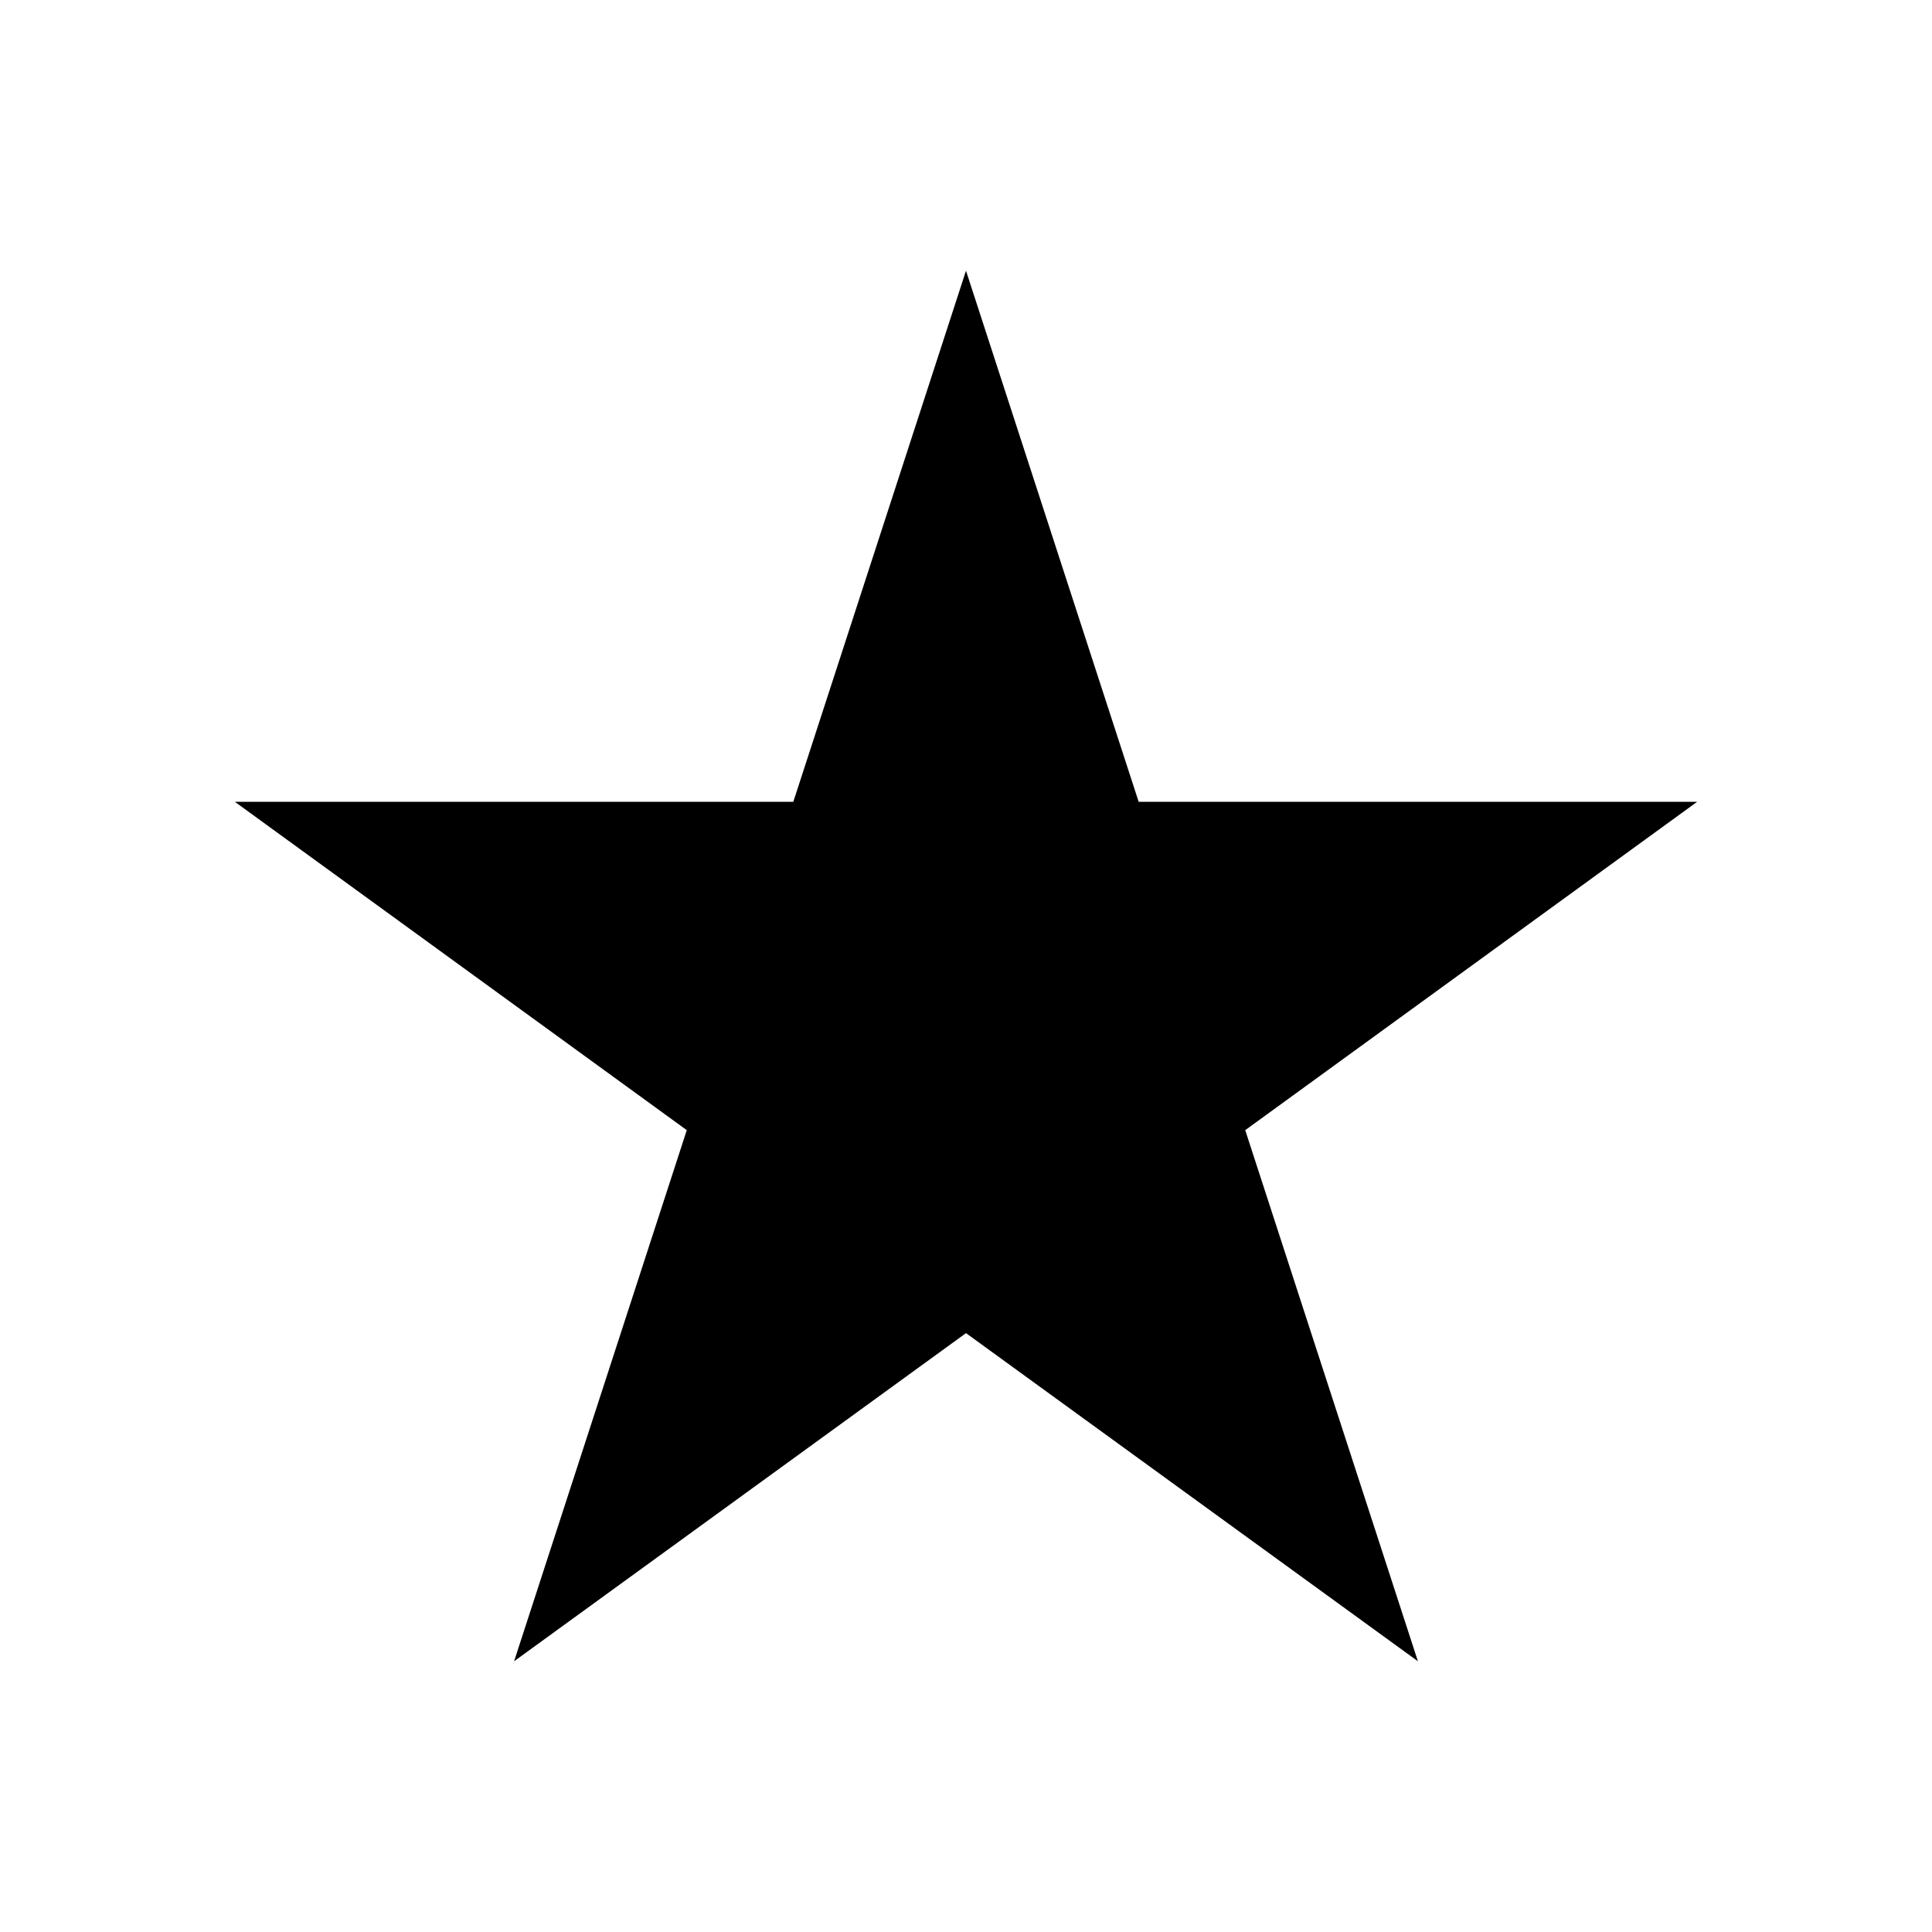 <?xml version="1.0" encoding="UTF-8"?>
<!-- Uploaded to: SVG Repo, www.svgrepo.com, Generator: SVG Repo Mixer Tools -->
<svg fill="#000000" width="800px" height="800px" version="1.1" viewBox="144 144 512 512" xmlns="http://www.w3.org/2000/svg">
 <path d="m445.76 356.49-45.762-140.75-45.766 140.75h-147.99l119.76 87.012-45.762 140.75 119.76-86.961 119.76 86.961-45.762-140.75 119.76-87.012z"/>
</svg>
